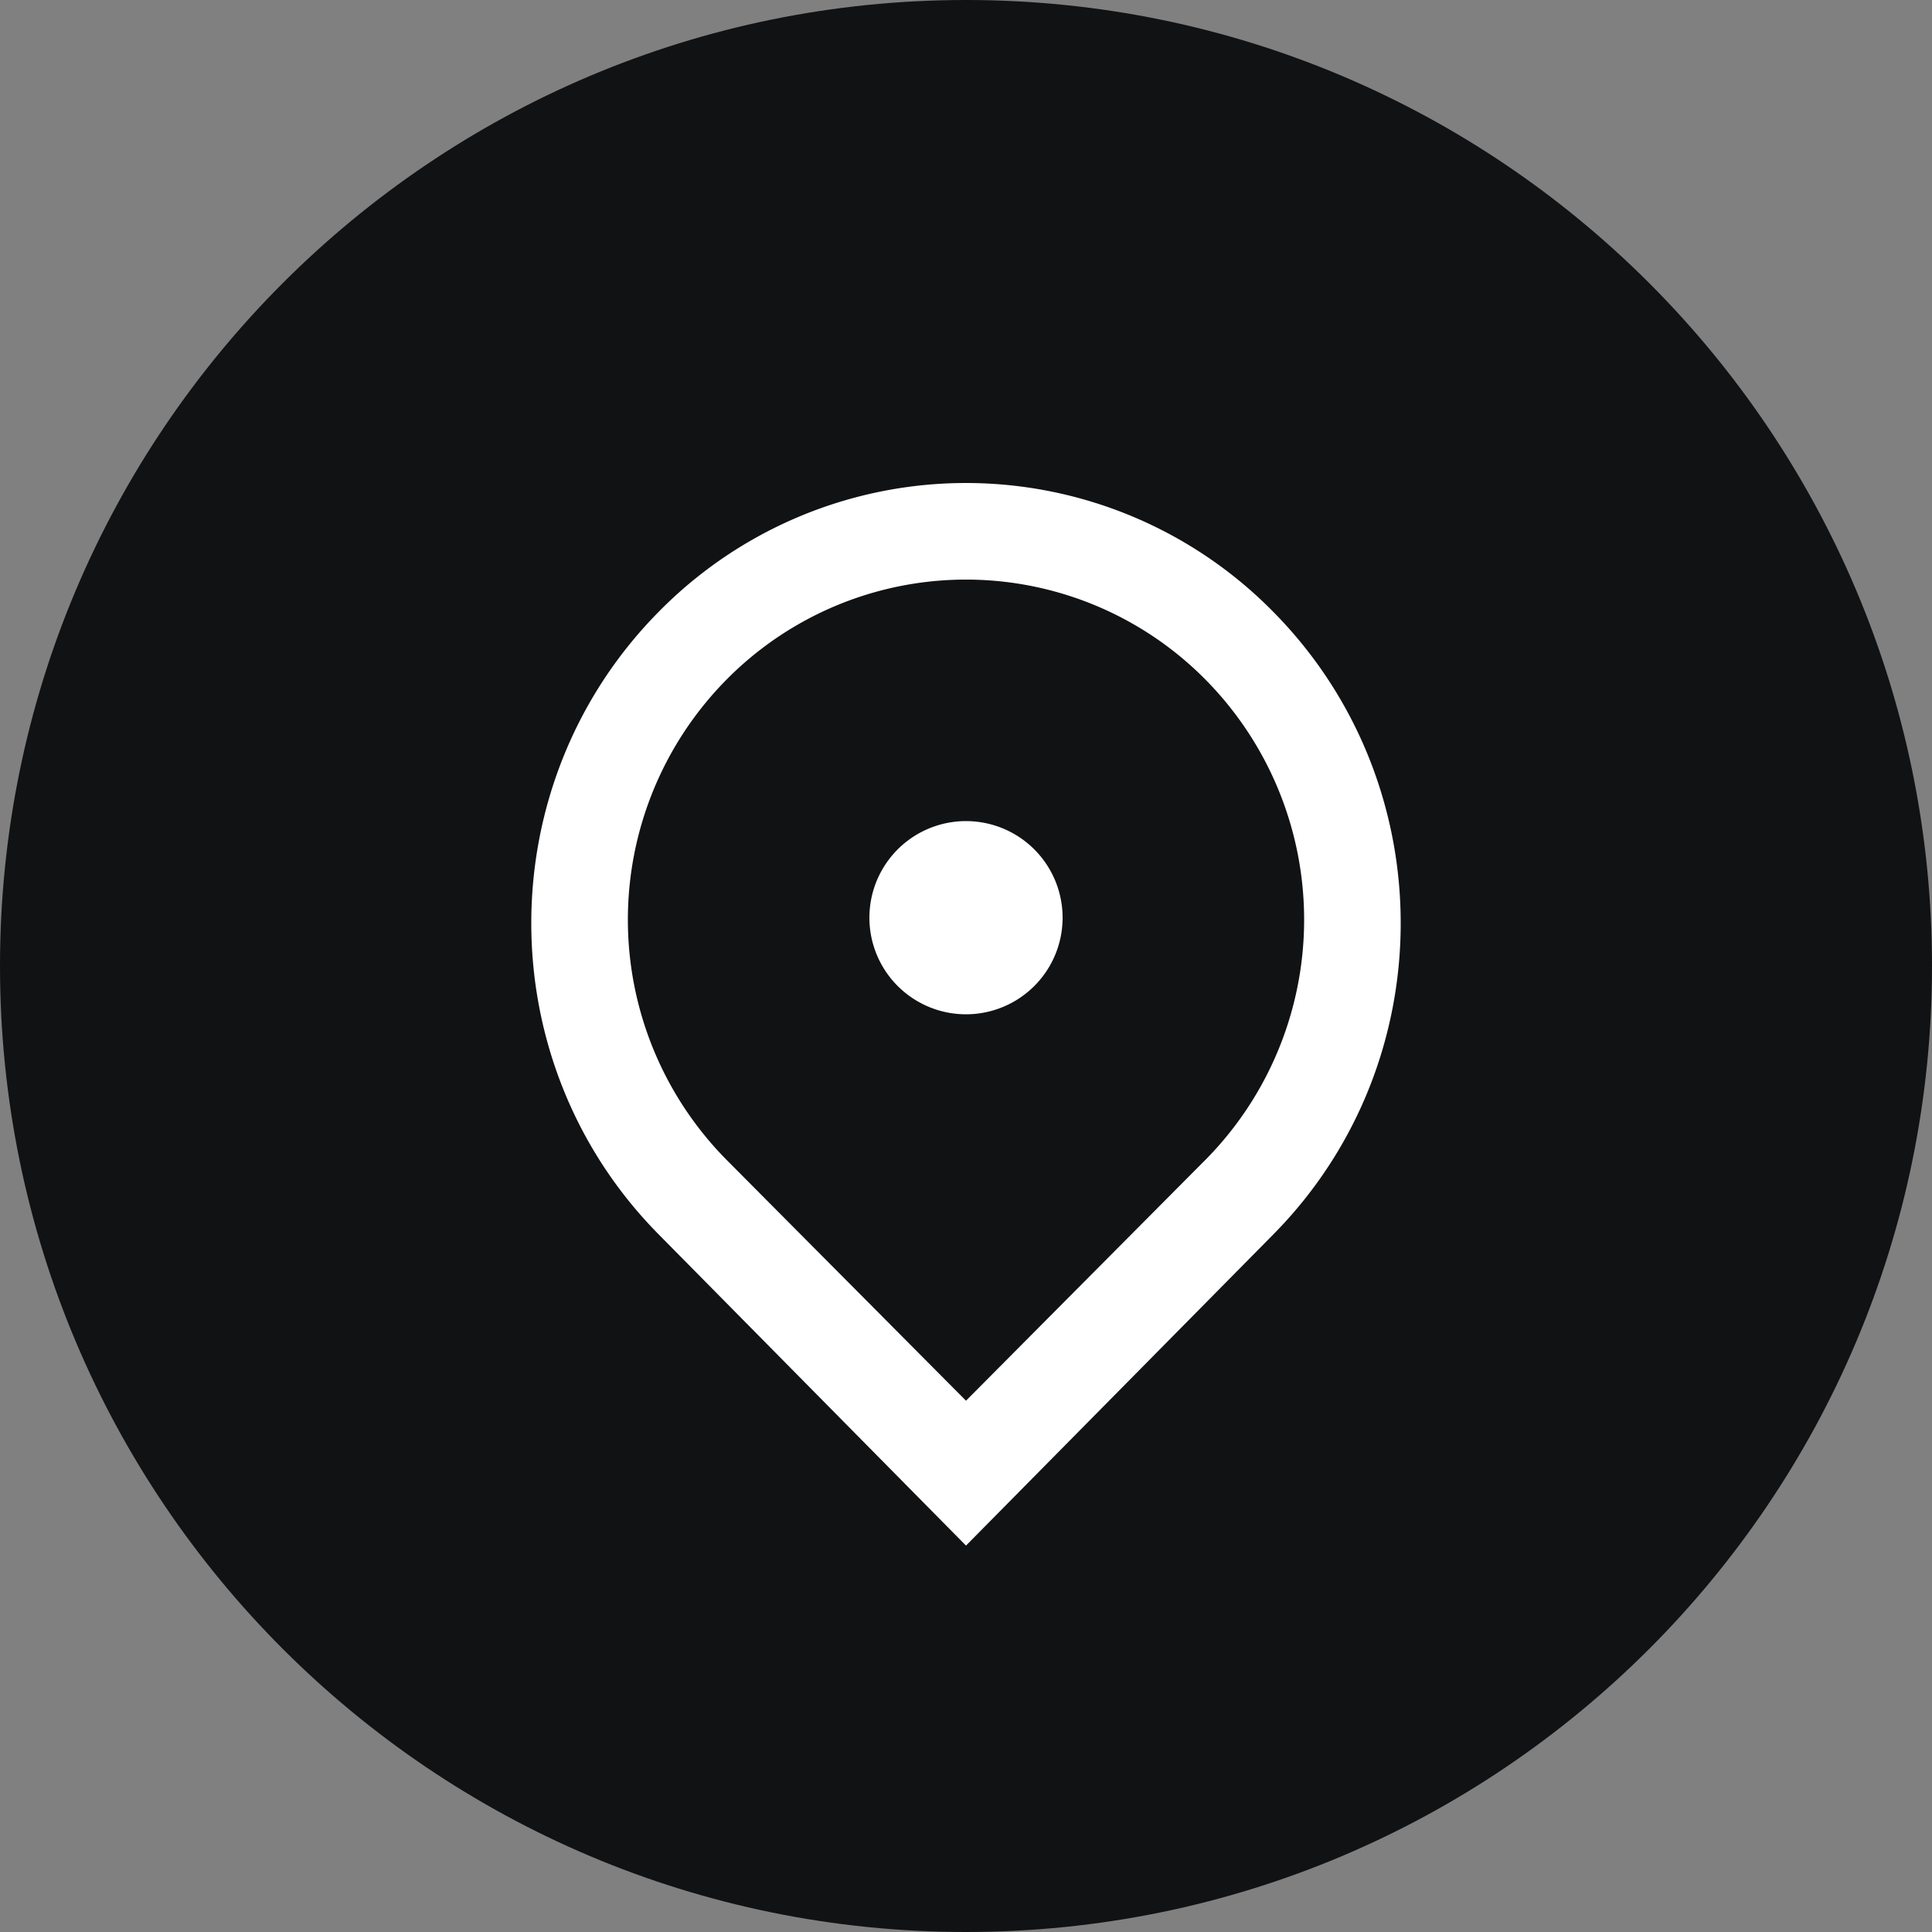 <svg width="36" height="36" fill="none" xmlns="http://www.w3.org/2000/svg"><rect width="100%" height="100%" fill="#808080" stroke="none"/><path d="M18 36c9.941 0 18-8.059 18-18S27.941 0 18 0 0 8.059 0 18s8.059 18 18 18z" fill="#111214"/><path d="M18 28.8L12.272 23c-3.163-3.202-3.163-8.395 0-11.598a8.03 8.03 0 0111.455 0c3.164 3.203 3.164 8.396 0 11.599L18 28.8zm4.455-7.181a6.364 6.364 0 000-8.963 6.274 6.274 0 00-8.91 0 6.364 6.364 0 000 8.963L18 26.1l4.455-4.482zM18 18.9a1.8 1.8 0 110-3.6 1.8 1.8 0 010 3.6z" fill="#fff"/></svg>